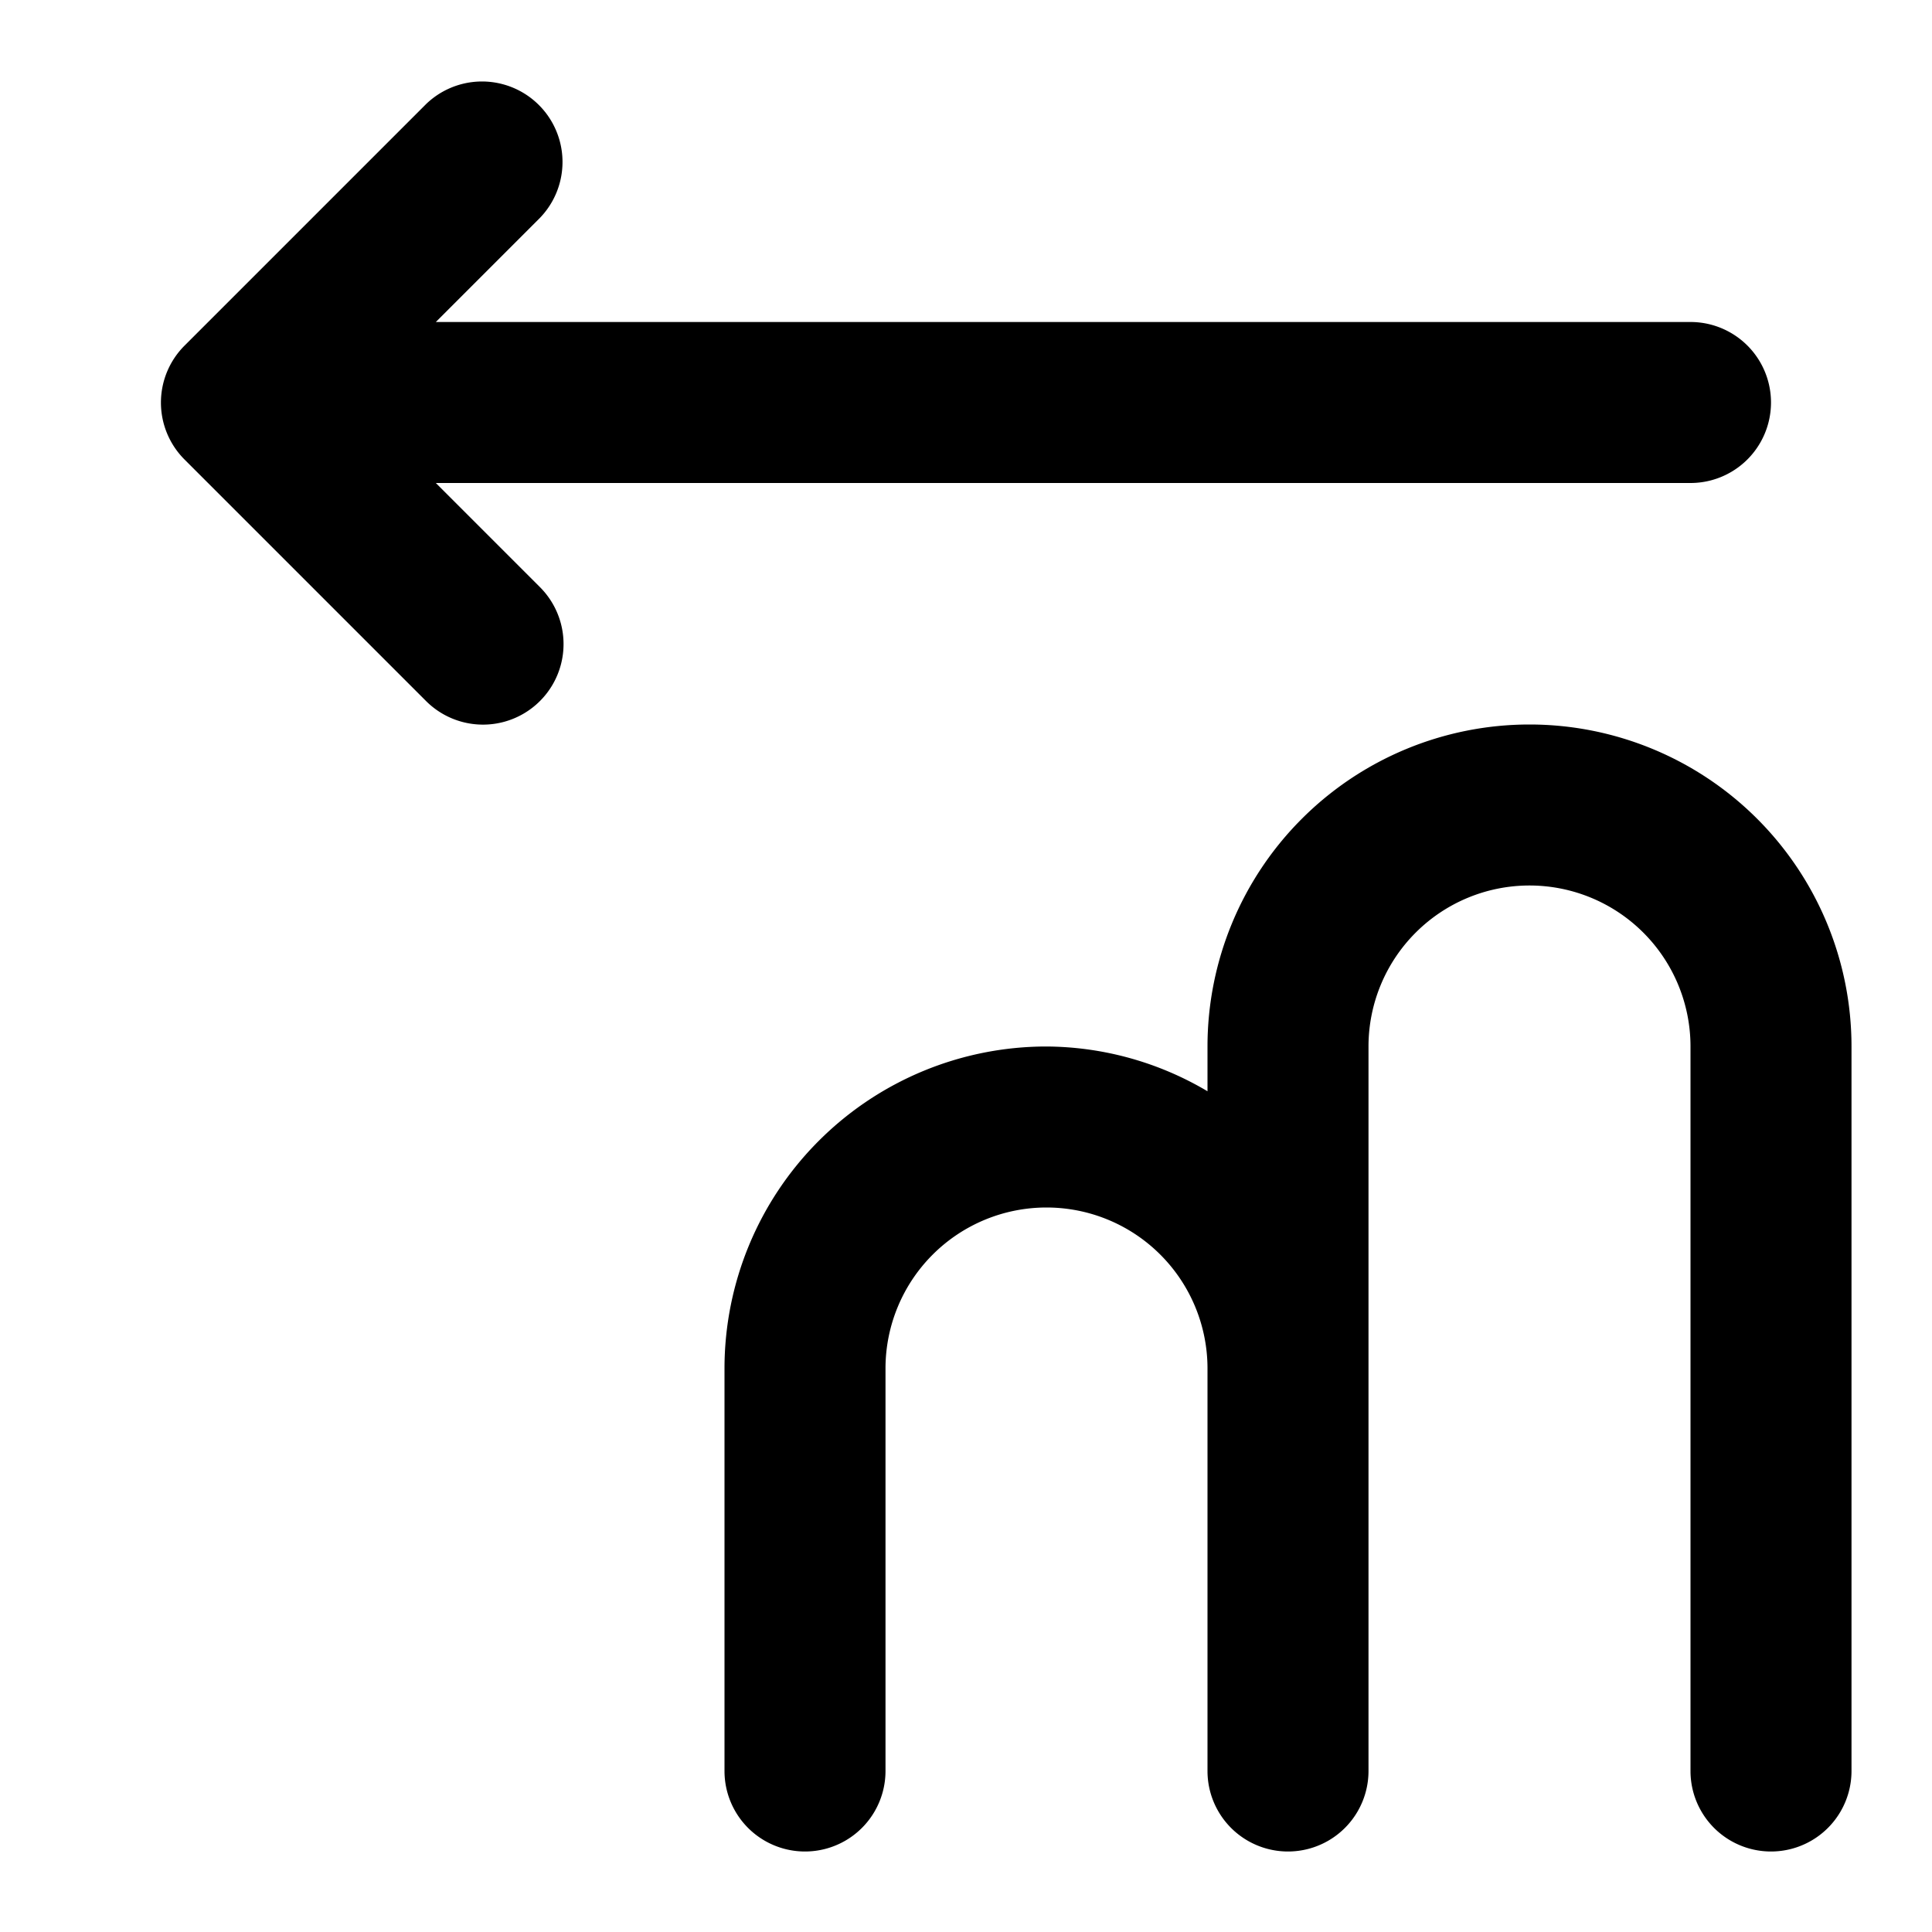 <?xml version="1.0" encoding="utf-8"?>
<svg fill="#000000" width="800px" height="800px" viewBox="0 0 24 24" xmlns="http://www.w3.org/2000/svg"><path d="M23,13v9a1,1,0,0,1-2,0V13a2,2,0,0,0-4,0v9a1,1,0,0,1-2,0V17a2,2,0,0,0-4,0v5a1,1,0,0,1-2,0V17a4,4,0,0,1,4-4,3.959,3.959,0,0,1,2,.556V13a4,4,0,0,1,8,0ZM5.414,6H21a1,1,0,0,0,0-2H5.414L6.707,2.707A1,1,0,0,0,5.293,1.293l-3,3a1,1,0,0,0,0,1.416l3,3A1,1,0,0,0,6.707,7.293Z"/></svg>